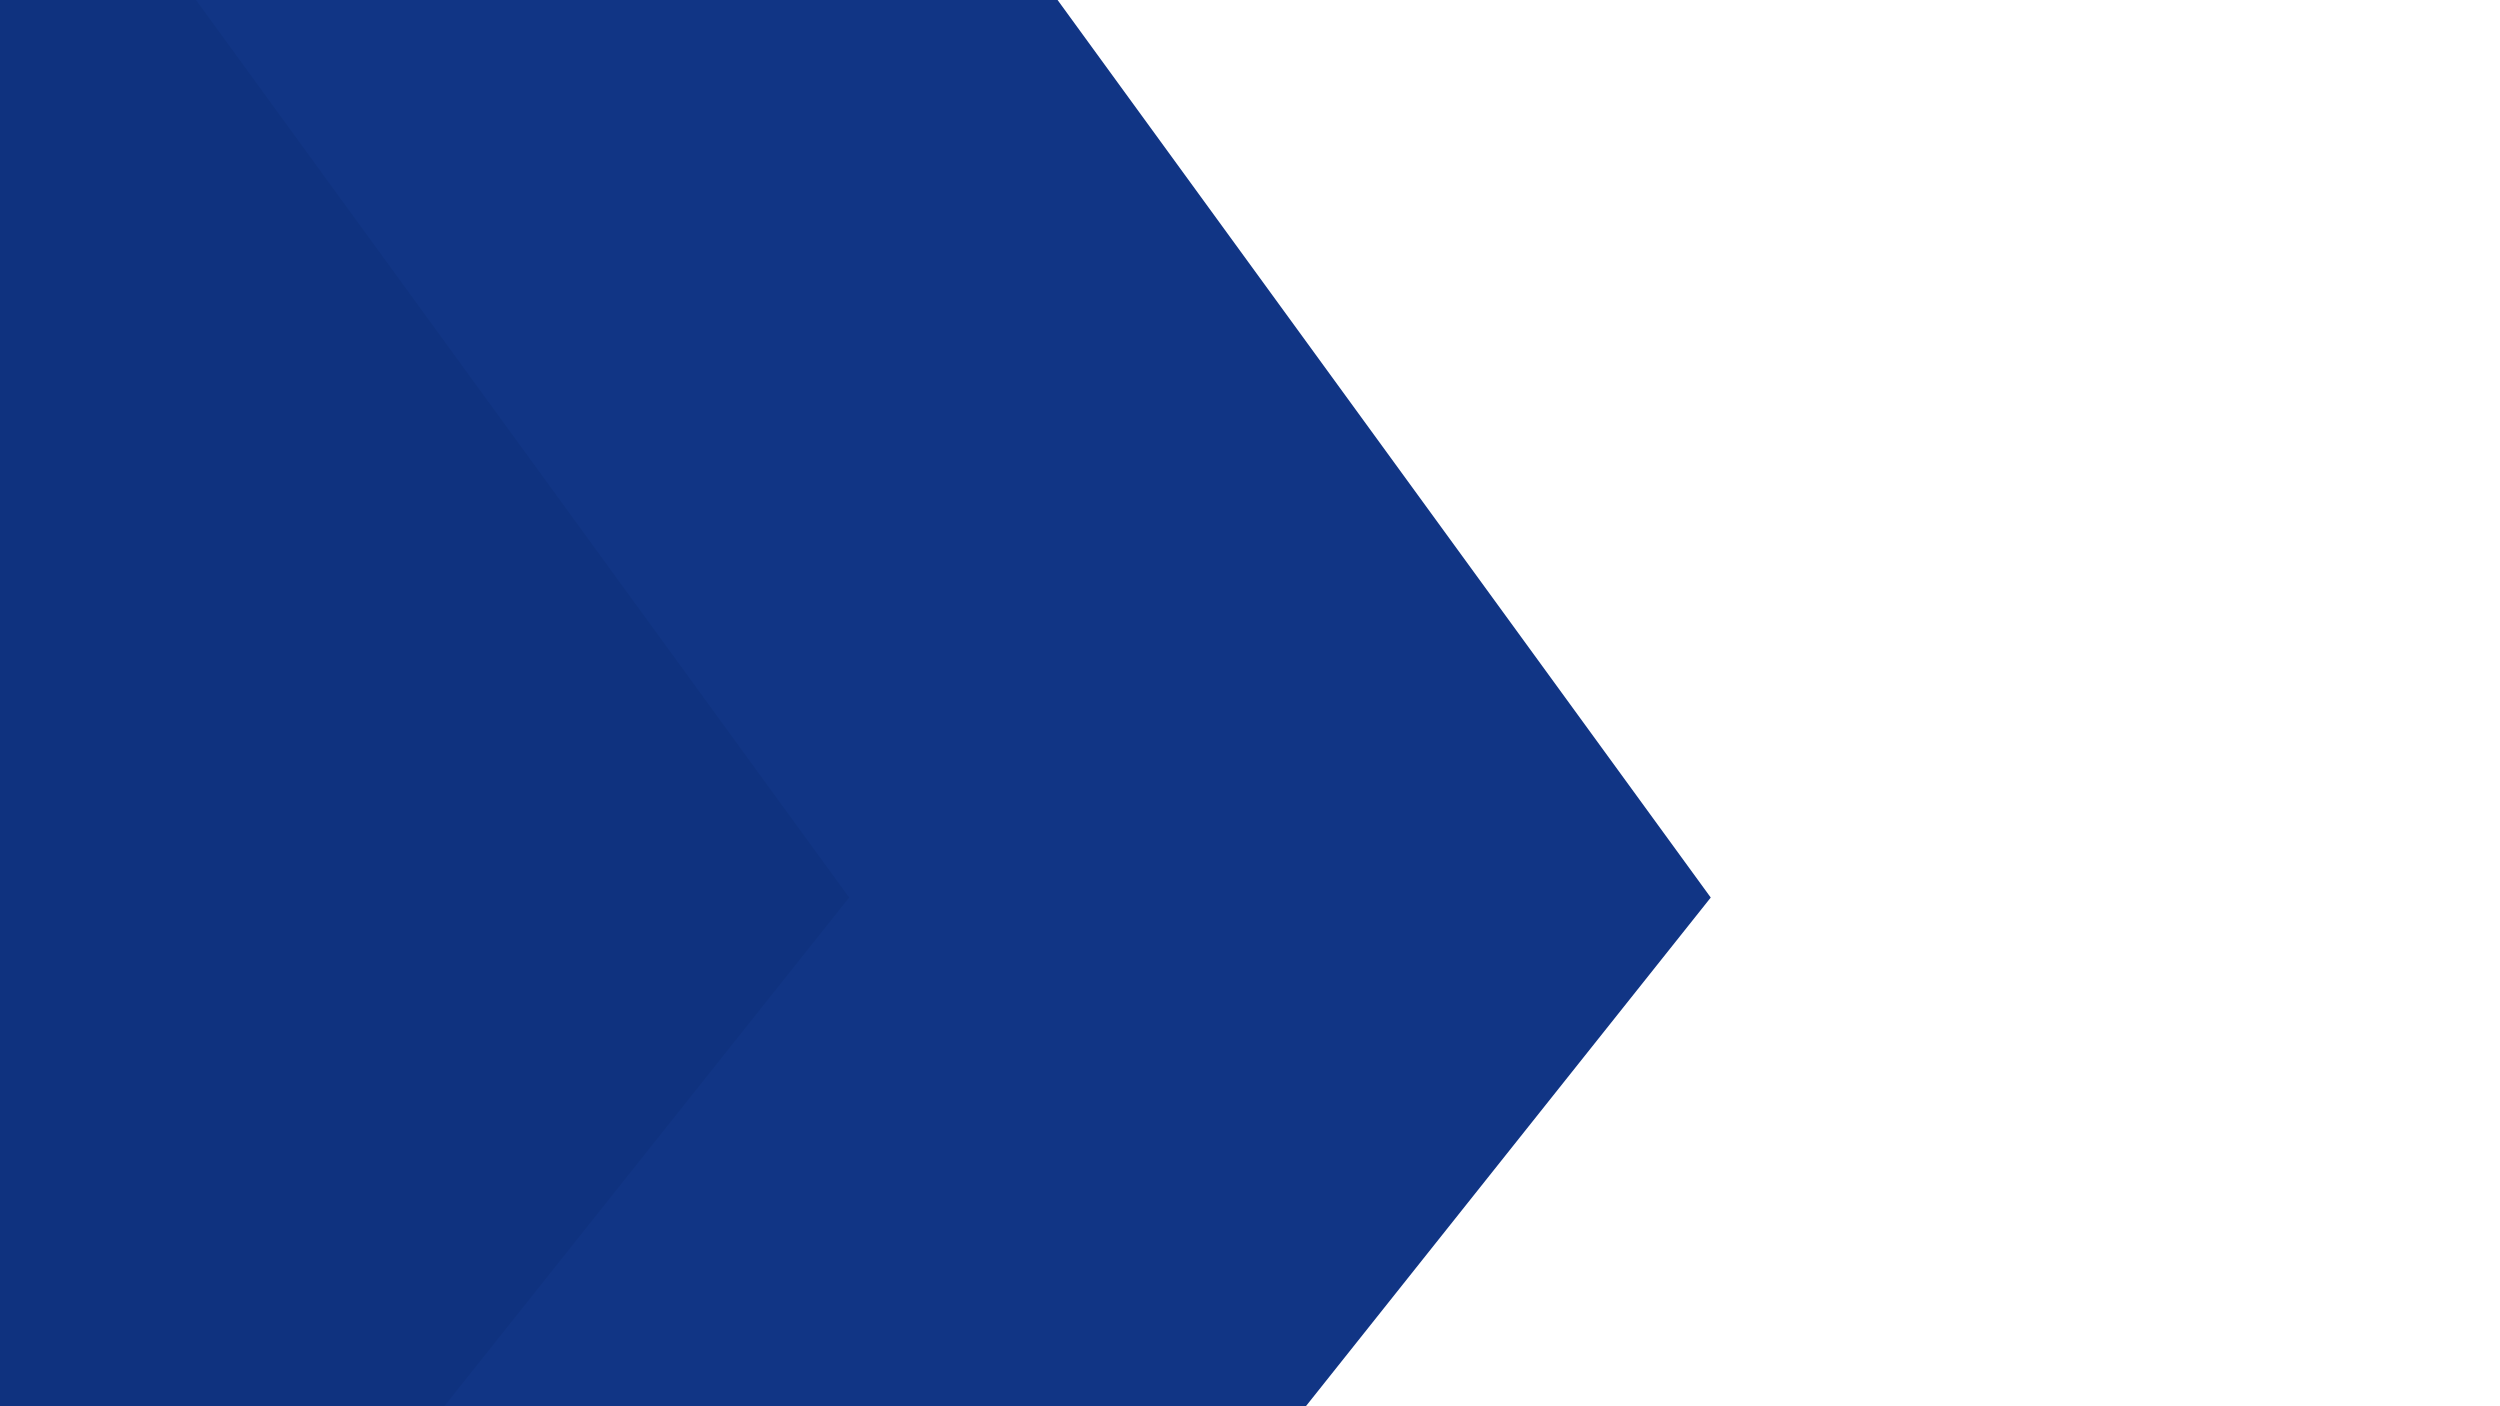 <?xml version="1.0" encoding="utf-8"?>
<!-- Generator: Adobe Illustrator 24.1.2, SVG Export Plug-In . SVG Version: 6.00 Build 0)  -->
<svg version="1.1" id="Layer_1" xmlns="http://www.w3.org/2000/svg" xmlns:xlink="http://www.w3.org/1999/xlink" x="0px" y="0px"
	 viewBox="0 0 1920 1080" style="enable-background:new 0 0 1920 1080;" xml:space="preserve">
<style type="text/css">
	.st0{fill:#113585;}
	.st1{fill:#0F327F;}
</style>
<g id="Сгруппировать_696" transform="translate(72.951 52.615)">
	<path id="Контур_1635" class="st0" d="M-158.7-69.2h885.9l513.7,705.9l-488.7,614H-119l490.7-614L-158.7-69.2z"/>
	<path id="Контур_1634" class="st1" d="M-820.4-69.2H65.5l513.7,705.9l-488.7,614h-871.1l490.7-614L-820.4-69.2z"/>
</g>
</svg>
